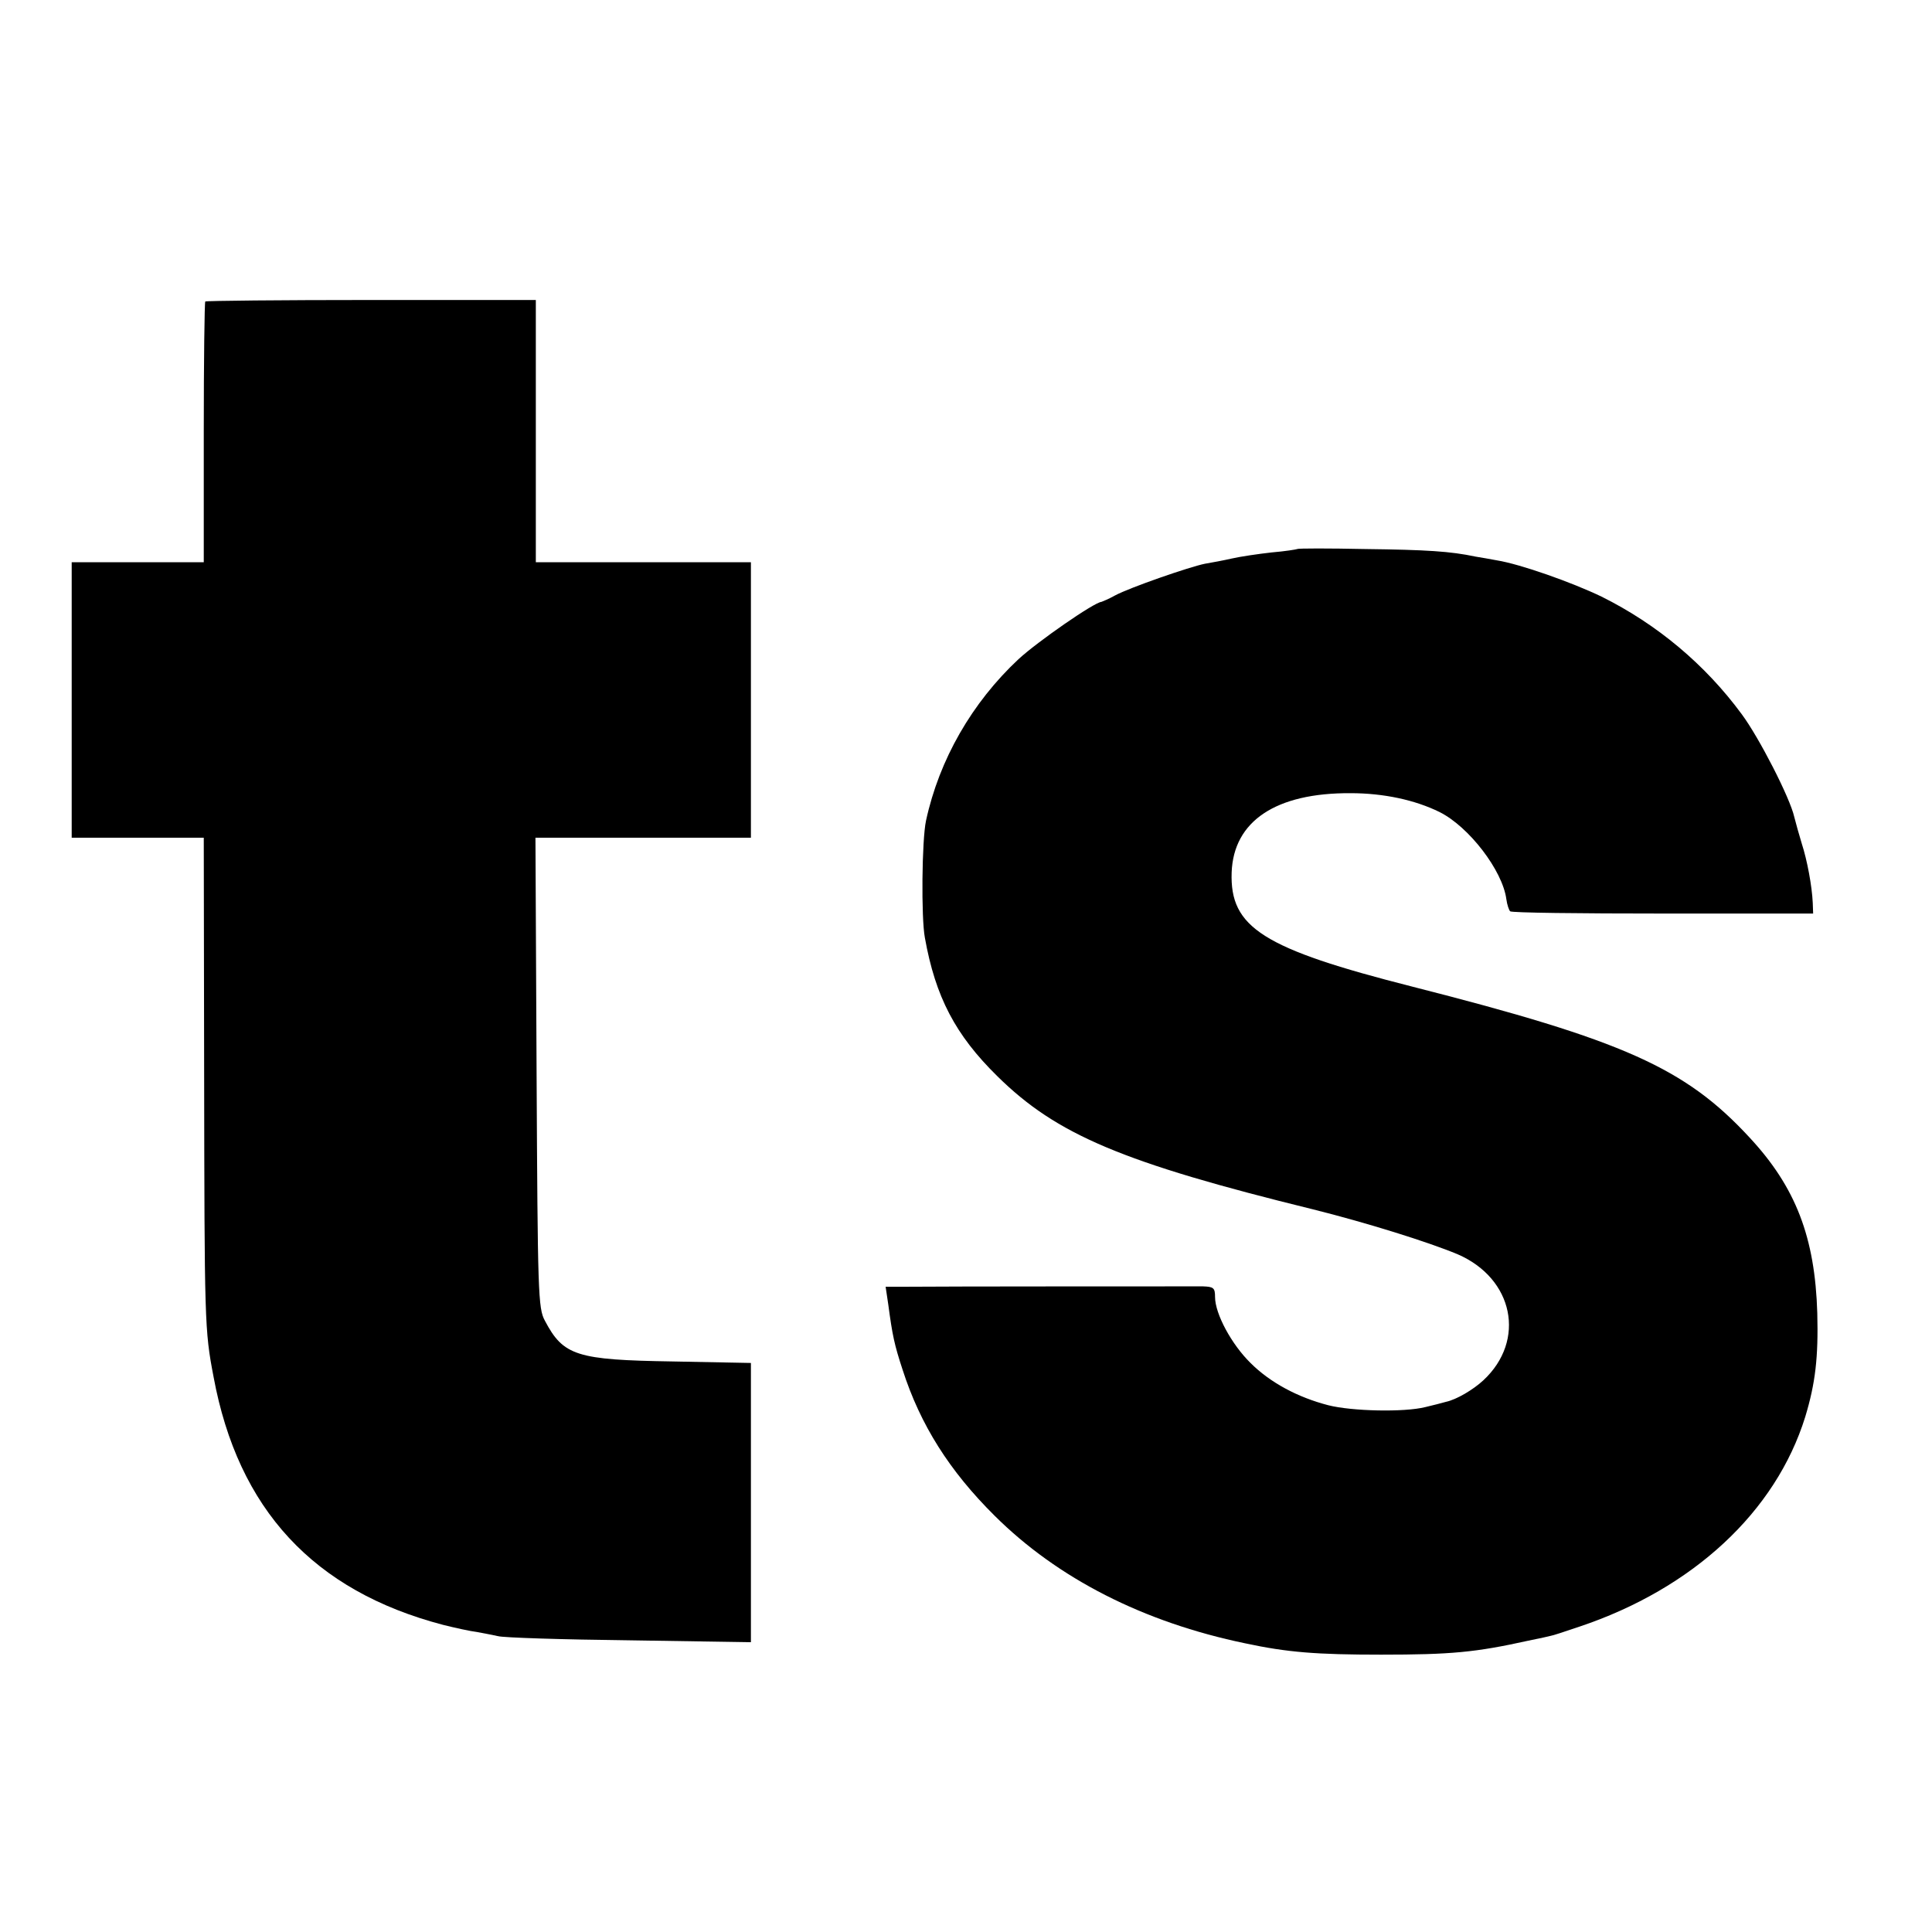 <?xml version="1.0" standalone="no"?>
<!DOCTYPE svg PUBLIC "-//W3C//DTD SVG 20010904//EN"
 "http://www.w3.org/TR/2001/REC-SVG-20010904/DTD/svg10.dtd">
<svg version="1.0" xmlns="http://www.w3.org/2000/svg"
 width="512pt" height="512pt" viewBox="0 0 512 512"
 preserveAspectRatio="xMidYMid meet">
<g transform="translate(0,512) scale(0.1,-0.1)"
fill="#000000" stroke="none">
<path d="M544 4321 c-2 -2 -4 -159 -4 -348 l0 -343 -175 0 -175 0 0 -365 0
-365 175 0 175 0 1 -617 c1 -668 1 -687 25 -812 65 -351 265 -567 608 -657 32
-8 73 -17 90 -19 17 -3 42 -8 56 -11 14 -4 170 -9 348 -11 l322 -5 0 370 0
370 -207 4 c-255 4 -290 15 -339 108 -18 33 -19 71 -22 658 l-3 622 286 0 285
0 0 365 0 365 -285 0 -285 0 0 348 0 347 -436 0 c-239 0 -437 -2 -440 -4z"/>
<path d="M3438 3665 c-2 -1 -32 -6 -68 -9 -36 -4 -83 -11 -105 -16 -22 -5 -54
-11 -72 -14 -40 -8 -199 -63 -238 -84 -16 -9 -33 -16 -36 -17 -19 -1 -169
-105 -220 -152 -123 -115 -210 -266 -245 -428 -11 -51 -13 -257 -3 -310 28
-157 81 -258 192 -367 157 -155 332 -229 837 -353 140 -35 304 -86 383 -119
148 -64 182 -228 68 -334 -27 -25 -71 -51 -99 -57 -10 -3 -34 -9 -55 -14 -56
-14 -194 -11 -257 5 -81 21 -154 60 -206 112 -50 49 -94 130 -94 175 0 24 -4
27 -32 28 -39 0 -696 0 -782 -1 l-59 0 7 -47 c11 -82 16 -106 38 -173 47 -146
124 -268 244 -387 167 -166 394 -282 664 -338 112 -24 189 -30 360 -30 185 0
250 6 390 37 30 6 57 12 60 13 3 0 37 11 75 24 302 101 521 305 599 556 27 89
35 158 32 275 -6 201 -57 334 -180 466 -170 184 -334 257 -892 399 -398 101
-485 157 -480 303 5 136 117 211 315 210 88 0 171 -18 236 -50 78 -39 167
-155 177 -231 2 -15 7 -29 10 -32 3 -4 185 -6 405 -6 l398 0 -1 28 c-2 45 -15
114 -29 157 -7 23 -16 55 -20 71 -11 50 -93 210 -139 272 -97 132 -225 239
-372 312 -79 38 -215 86 -277 96 -17 3 -43 8 -57 10 -66 14 -129 18 -292 20
-97 2 -178 2 -180 0z"/>
</g>
</svg>
